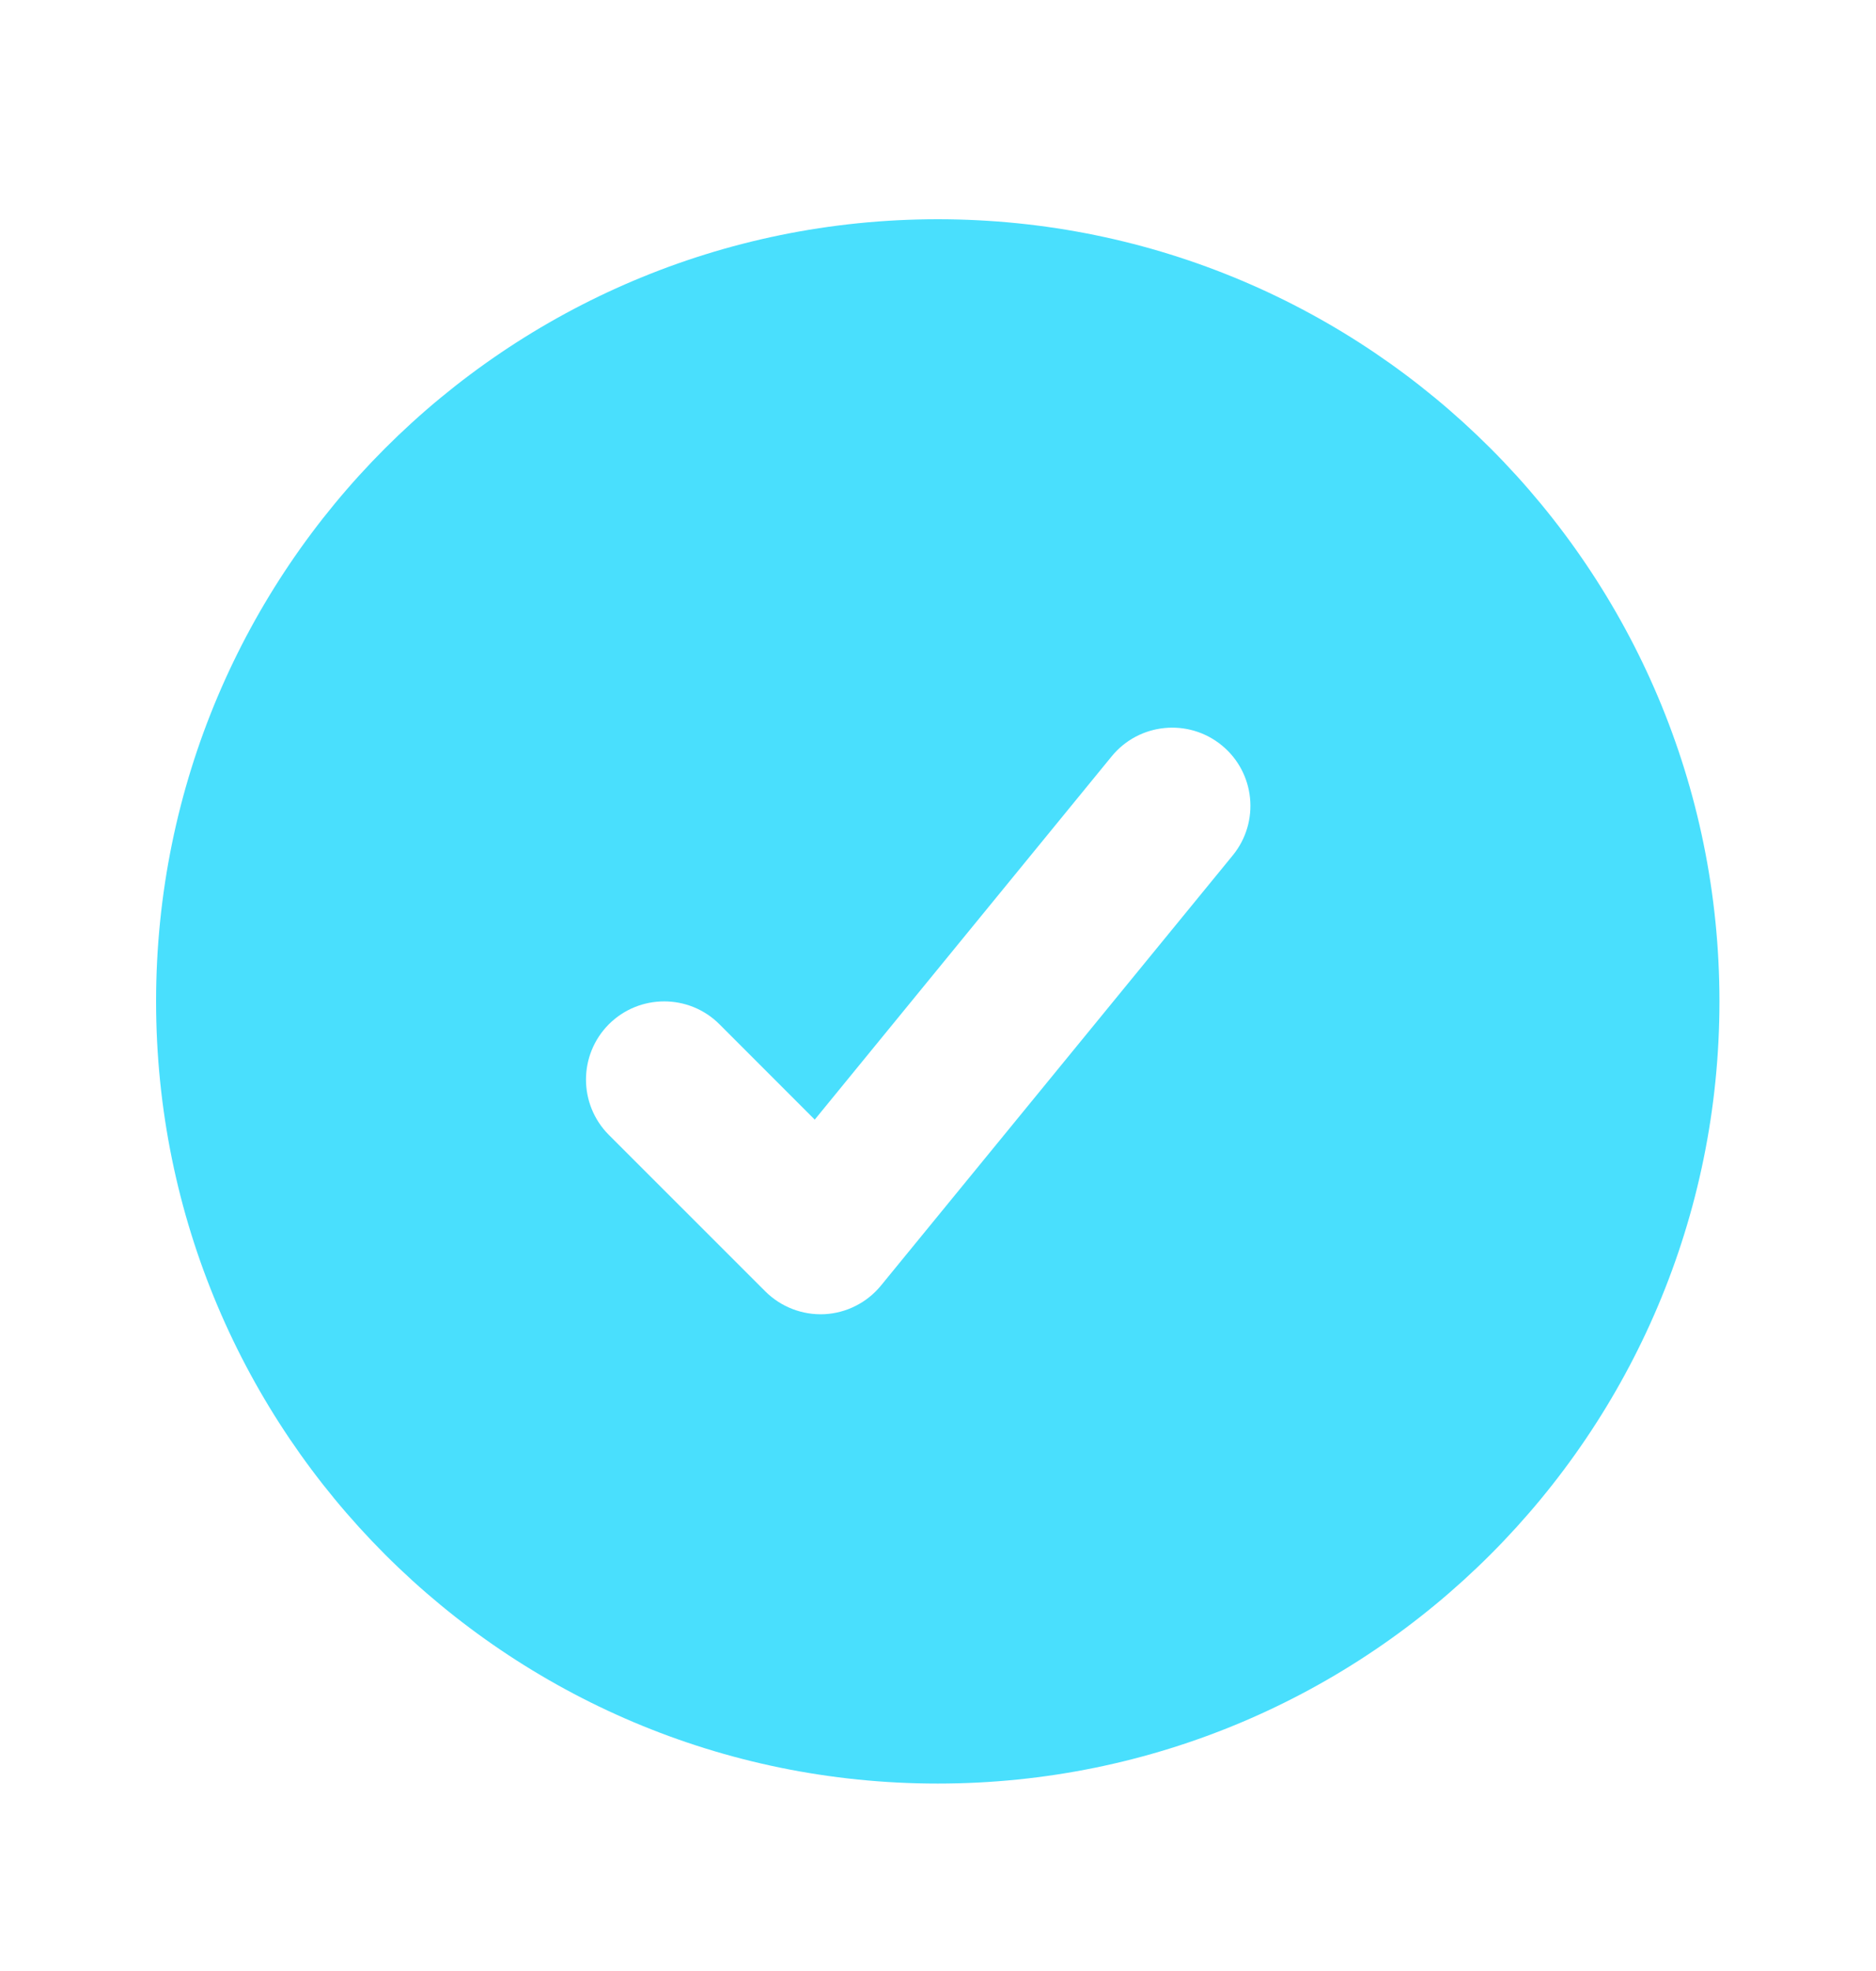 <svg width="20" height="21" viewBox="0 0 20 21" fill="none" xmlns="http://www.w3.org/2000/svg">
<path fill-rule="evenodd" clip-rule="evenodd" d="M9.997 2.336C5.395 2.336 1.664 6.067 1.664 10.669C1.664 15.272 5.395 19.003 9.997 19.003C14.6 19.003 18.331 15.272 18.331 10.669C18.331 6.067 14.6 2.336 9.997 2.336ZM13.142 9.114C13.434 8.757 13.381 8.232 13.025 7.941C12.669 7.65 12.144 7.702 11.852 8.058L8.686 11.929L7.67 10.913C7.345 10.588 6.817 10.588 6.491 10.913C6.166 11.239 6.166 11.766 6.491 12.092L8.158 13.758C8.325 13.925 8.554 14.013 8.789 14.002C9.024 13.99 9.243 13.879 9.392 13.697L13.142 9.114Z" fill="#49DFFD"/>
</svg>
